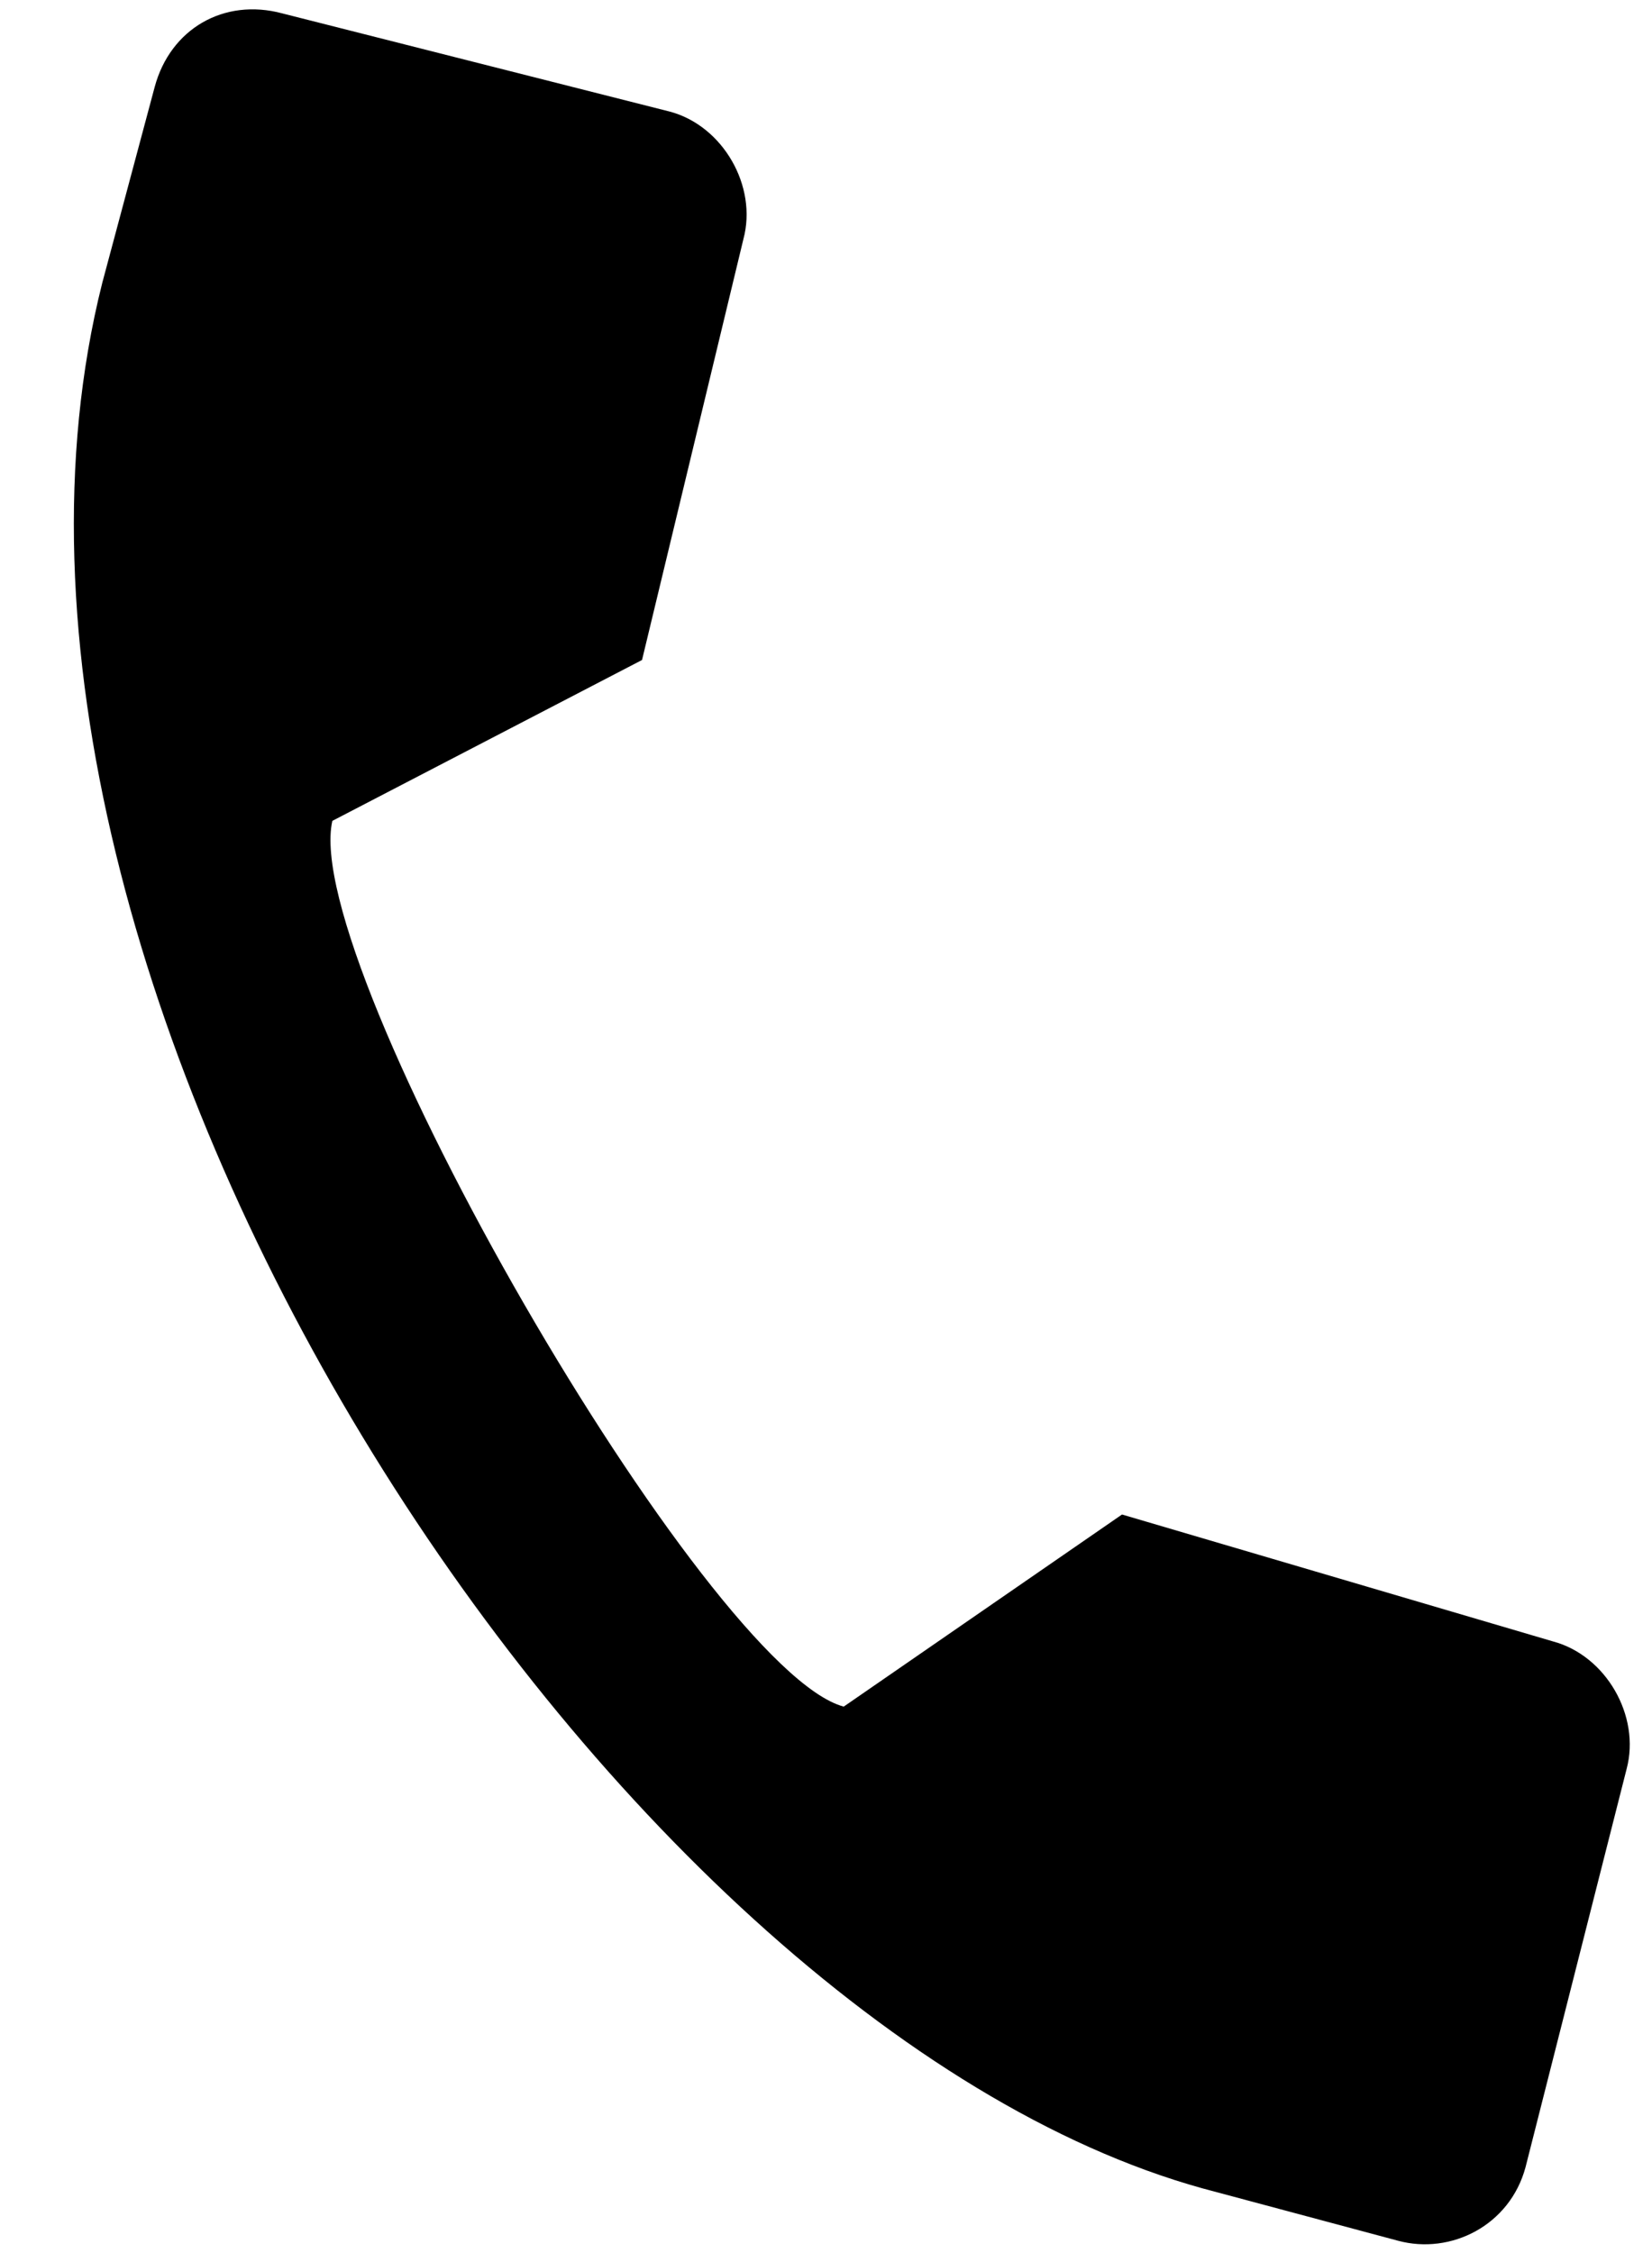 <svg width="11" height="15" viewBox="0 0 11 15" fill="none" xmlns="http://www.w3.org/2000/svg">
<path d="M1.03 0.579L0.681 1.883C-0.495 6.552 4.034 13.467 8.006 14.569L9.309 14.918C9.661 15.013 10.054 14.816 10.158 14.428L10.831 11.777C10.925 11.424 10.693 11.022 10.341 10.928L7.471 10.083L5.618 11.362C4.702 11.116 1.994 6.426 2.213 5.465L4.275 4.394L4.95 1.592C5.045 1.239 4.813 0.837 4.46 0.743L1.879 0.089C1.491 -0.015 1.134 0.192 1.03 0.579Z" fill="black"/>
</svg>
